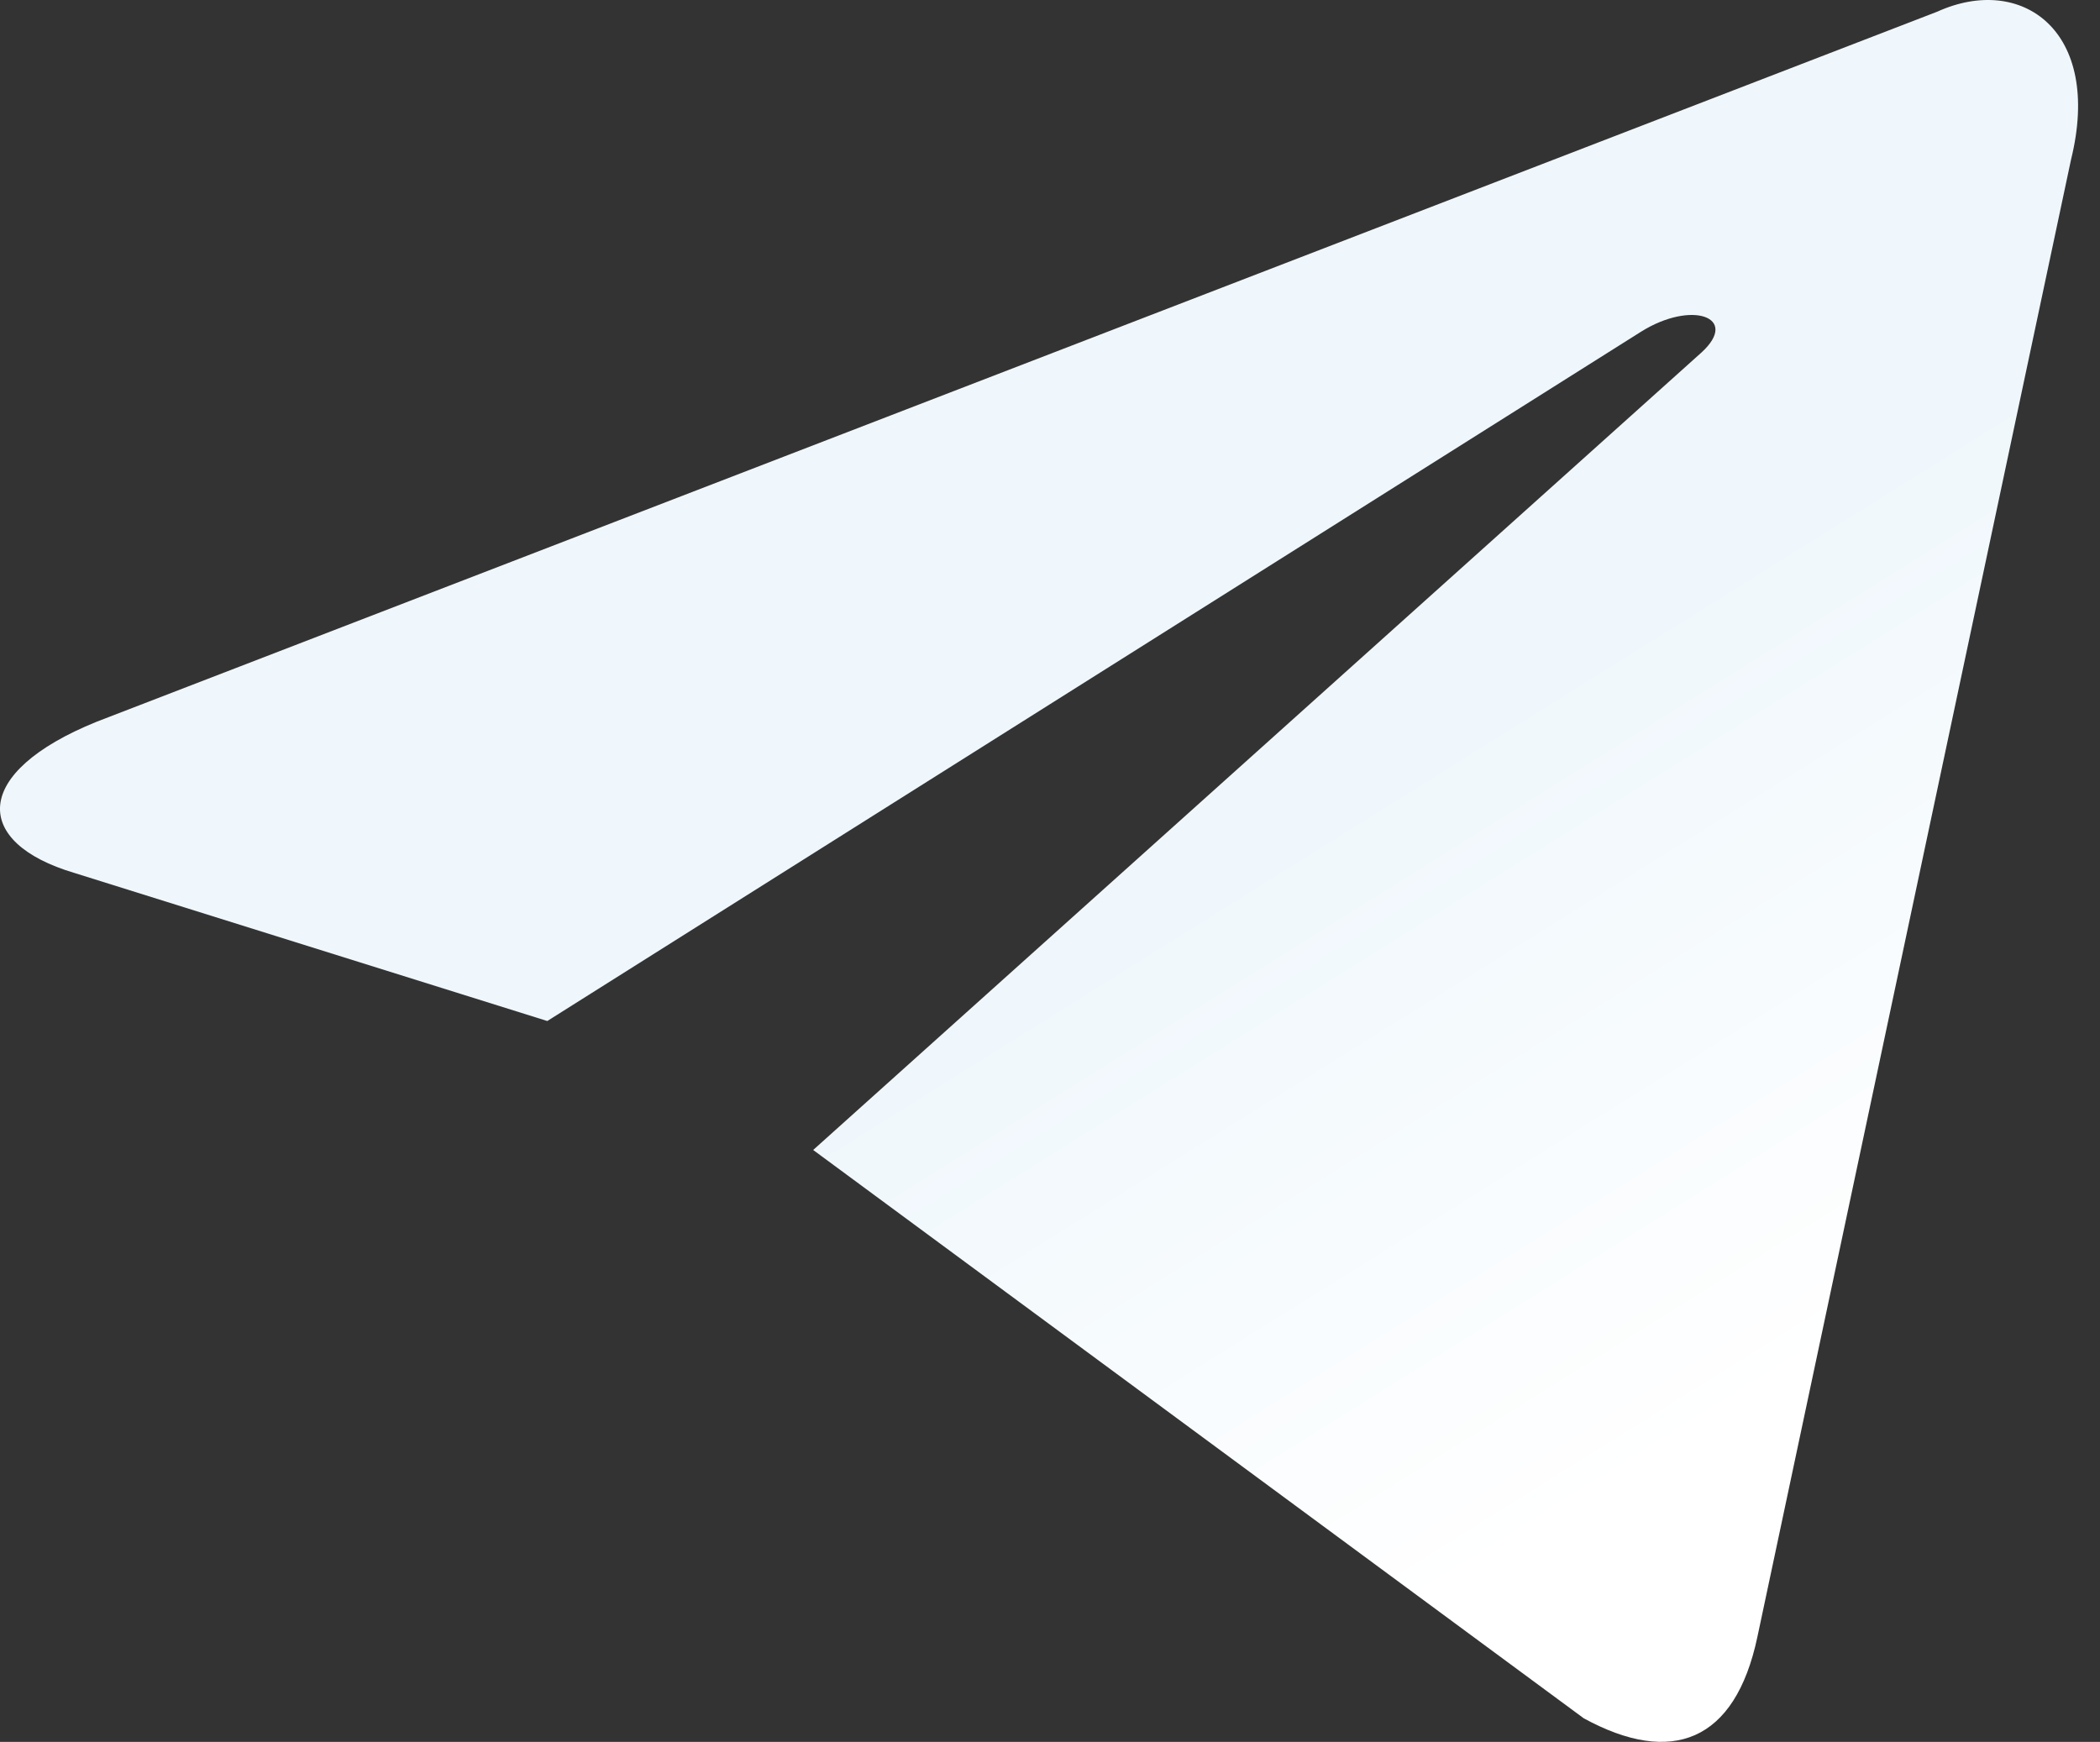 <?xml version="1.0" encoding="UTF-8"?> <svg xmlns="http://www.w3.org/2000/svg" width="88" height="73" viewBox="0 0 88 73" fill="none"><rect x="0" y="0" width="88" height="73" fill="#333333" stroke="none"/> <path d="M34.076 48.194L66.369 72.013C70.039 74.014 72.707 73.014 73.641 68.61L86.785 6.694C88.12 1.289 84.717 -1.113 81.181 0.489L4.052 30.246C-1.219 32.381 -1.152 35.317 3.118 36.584L22.934 42.789L68.771 13.899C70.906 12.565 72.908 13.299 71.306 14.767L34.076 48.194Z" fill="url(#paint0_linear_214_8591)"></path> <defs> <linearGradient id="paint0_linear_214_8591" x1="53.419" y1="34.419" x2="70.099" y2="61.107" gradientUnits="userSpaceOnUse"> <stop stop-color="#EFF7FC"></stop> <stop offset="1" stop-color="white"></stop> </linearGradient> </defs> </svg> 